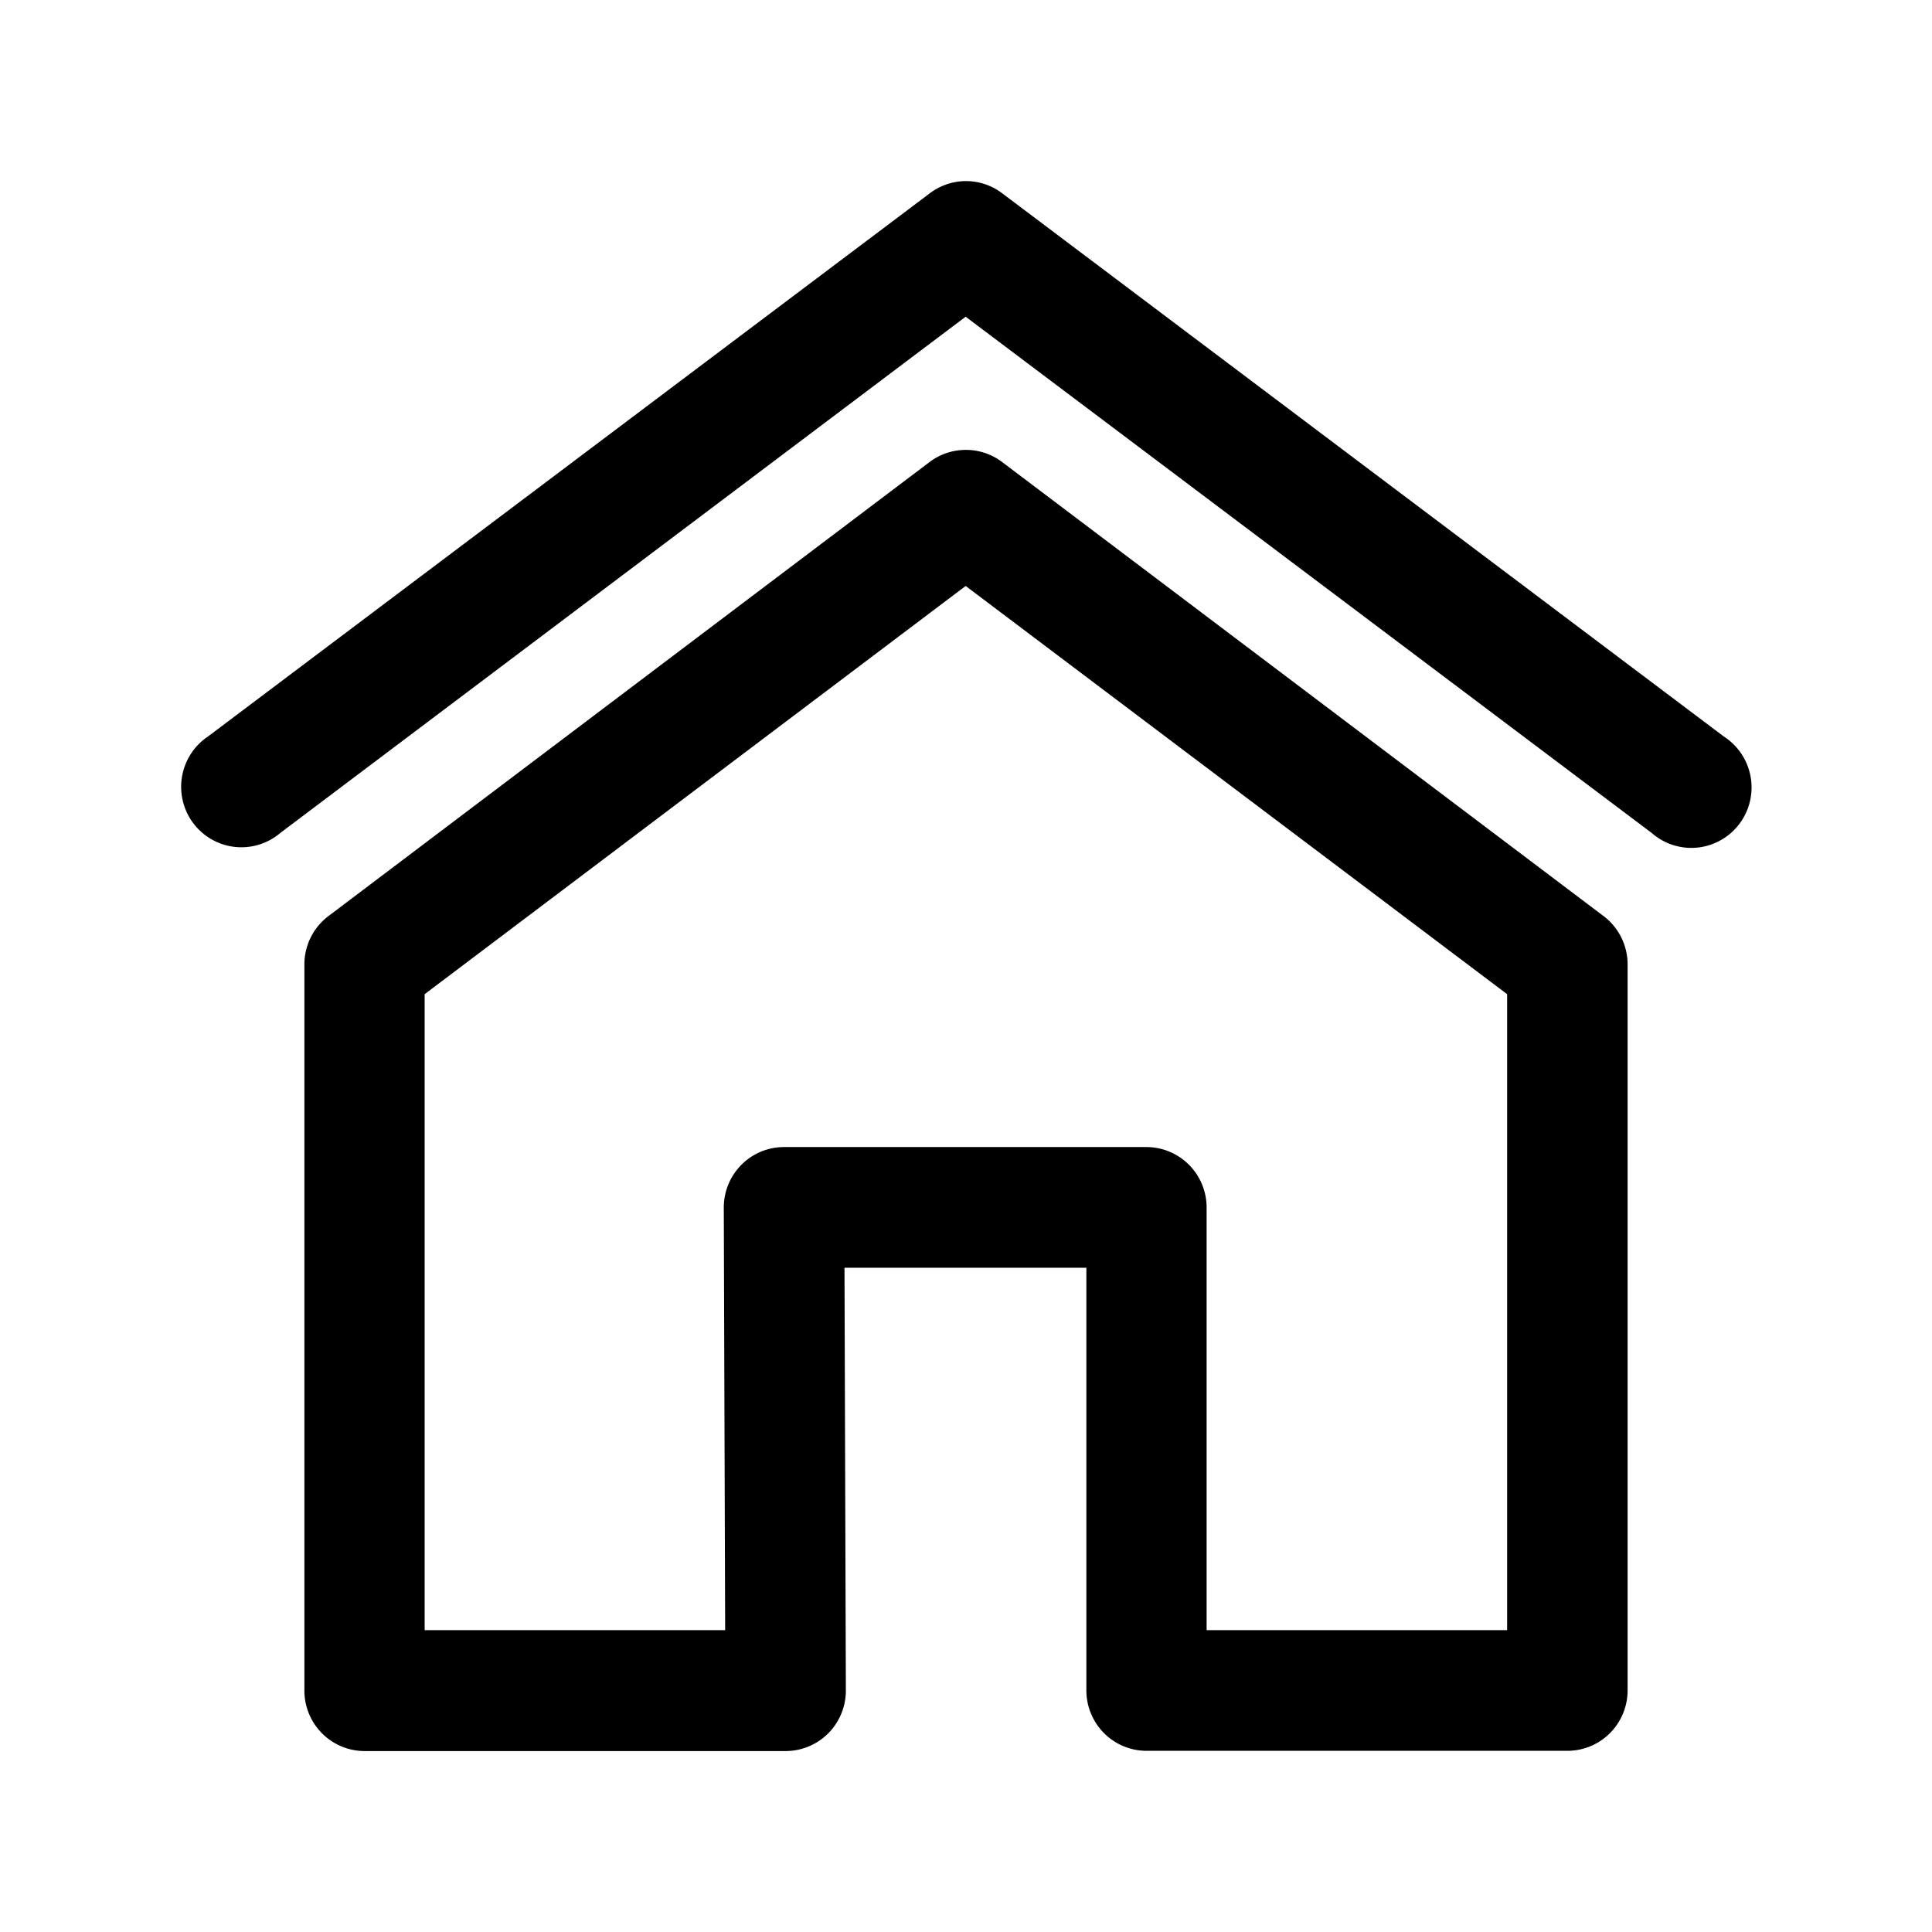 <?xml version="1.0" encoding="UTF-8"?>
<svg xmlns="http://www.w3.org/2000/svg" width="32" height="32" viewBox="0 0 8.467 8.467">
  <path d="m 4.219,0.794 a 0.264,0.265 0 0 0 -0.144,0.053 L 0.911,3.228 A 0.264,0.265 0 1 0 1.229,3.65 L 4.232,1.388 7.238,3.65 a 0.264,0.265 0 1 0 0.317,-0.422 L 4.392,0.847 a 0.264,0.265 0 0 0 -0.173,-0.053 z m 0,1.178 A 0.264,0.265 0 0 0 4.075,2.024 L 1.439,4.015 a 0.264,0.265 0 0 0 -0.105,0.211 v 3.182 a 0.264,0.265 0 0 0 0.263,0.266 H 3.442 A 0.264,0.265 0 0 0 3.707,7.407 l -0.006,-1.851 h 1.06 v 1.851 a 0.264,0.265 0 0 0 0.263,0.266 h 1.847 A 0.264,0.265 0 0 0 7.133,7.407 V 4.226 A 0.264,0.265 0 0 0 7.028,4.015 l -2.636,-1.99 a 0.264,0.265 0 0 0 -0.173,-0.053 z m 0.013,0.596 2.373,1.789 V 7.144 H 5.288 V 5.29 A 0.264,0.265 0 0 0 5.023,5.027 h -1.586 a 0.264,0.265 0 0 0 -0.265,0.266 l 0.006,1.851 h -1.317 V 4.357 Z" color="#000" font-family="sans-serif" font-weight="400" overflow="visible" style="line-height:normal;font-variant-ligatures:normal;font-variant-position:normal;font-variant-caps:normal;font-variant-numeric:normal;font-variant-alternates:normal;font-feature-settings:normal;text-indent:0;text-align:start;text-decoration-line:none;text-decoration-style:solid;text-decoration-color:#000;text-transform:none;text-orientation:mixed;shape-padding:0;isolation:auto;mix-blend-mode:normal"></path>
</svg>
